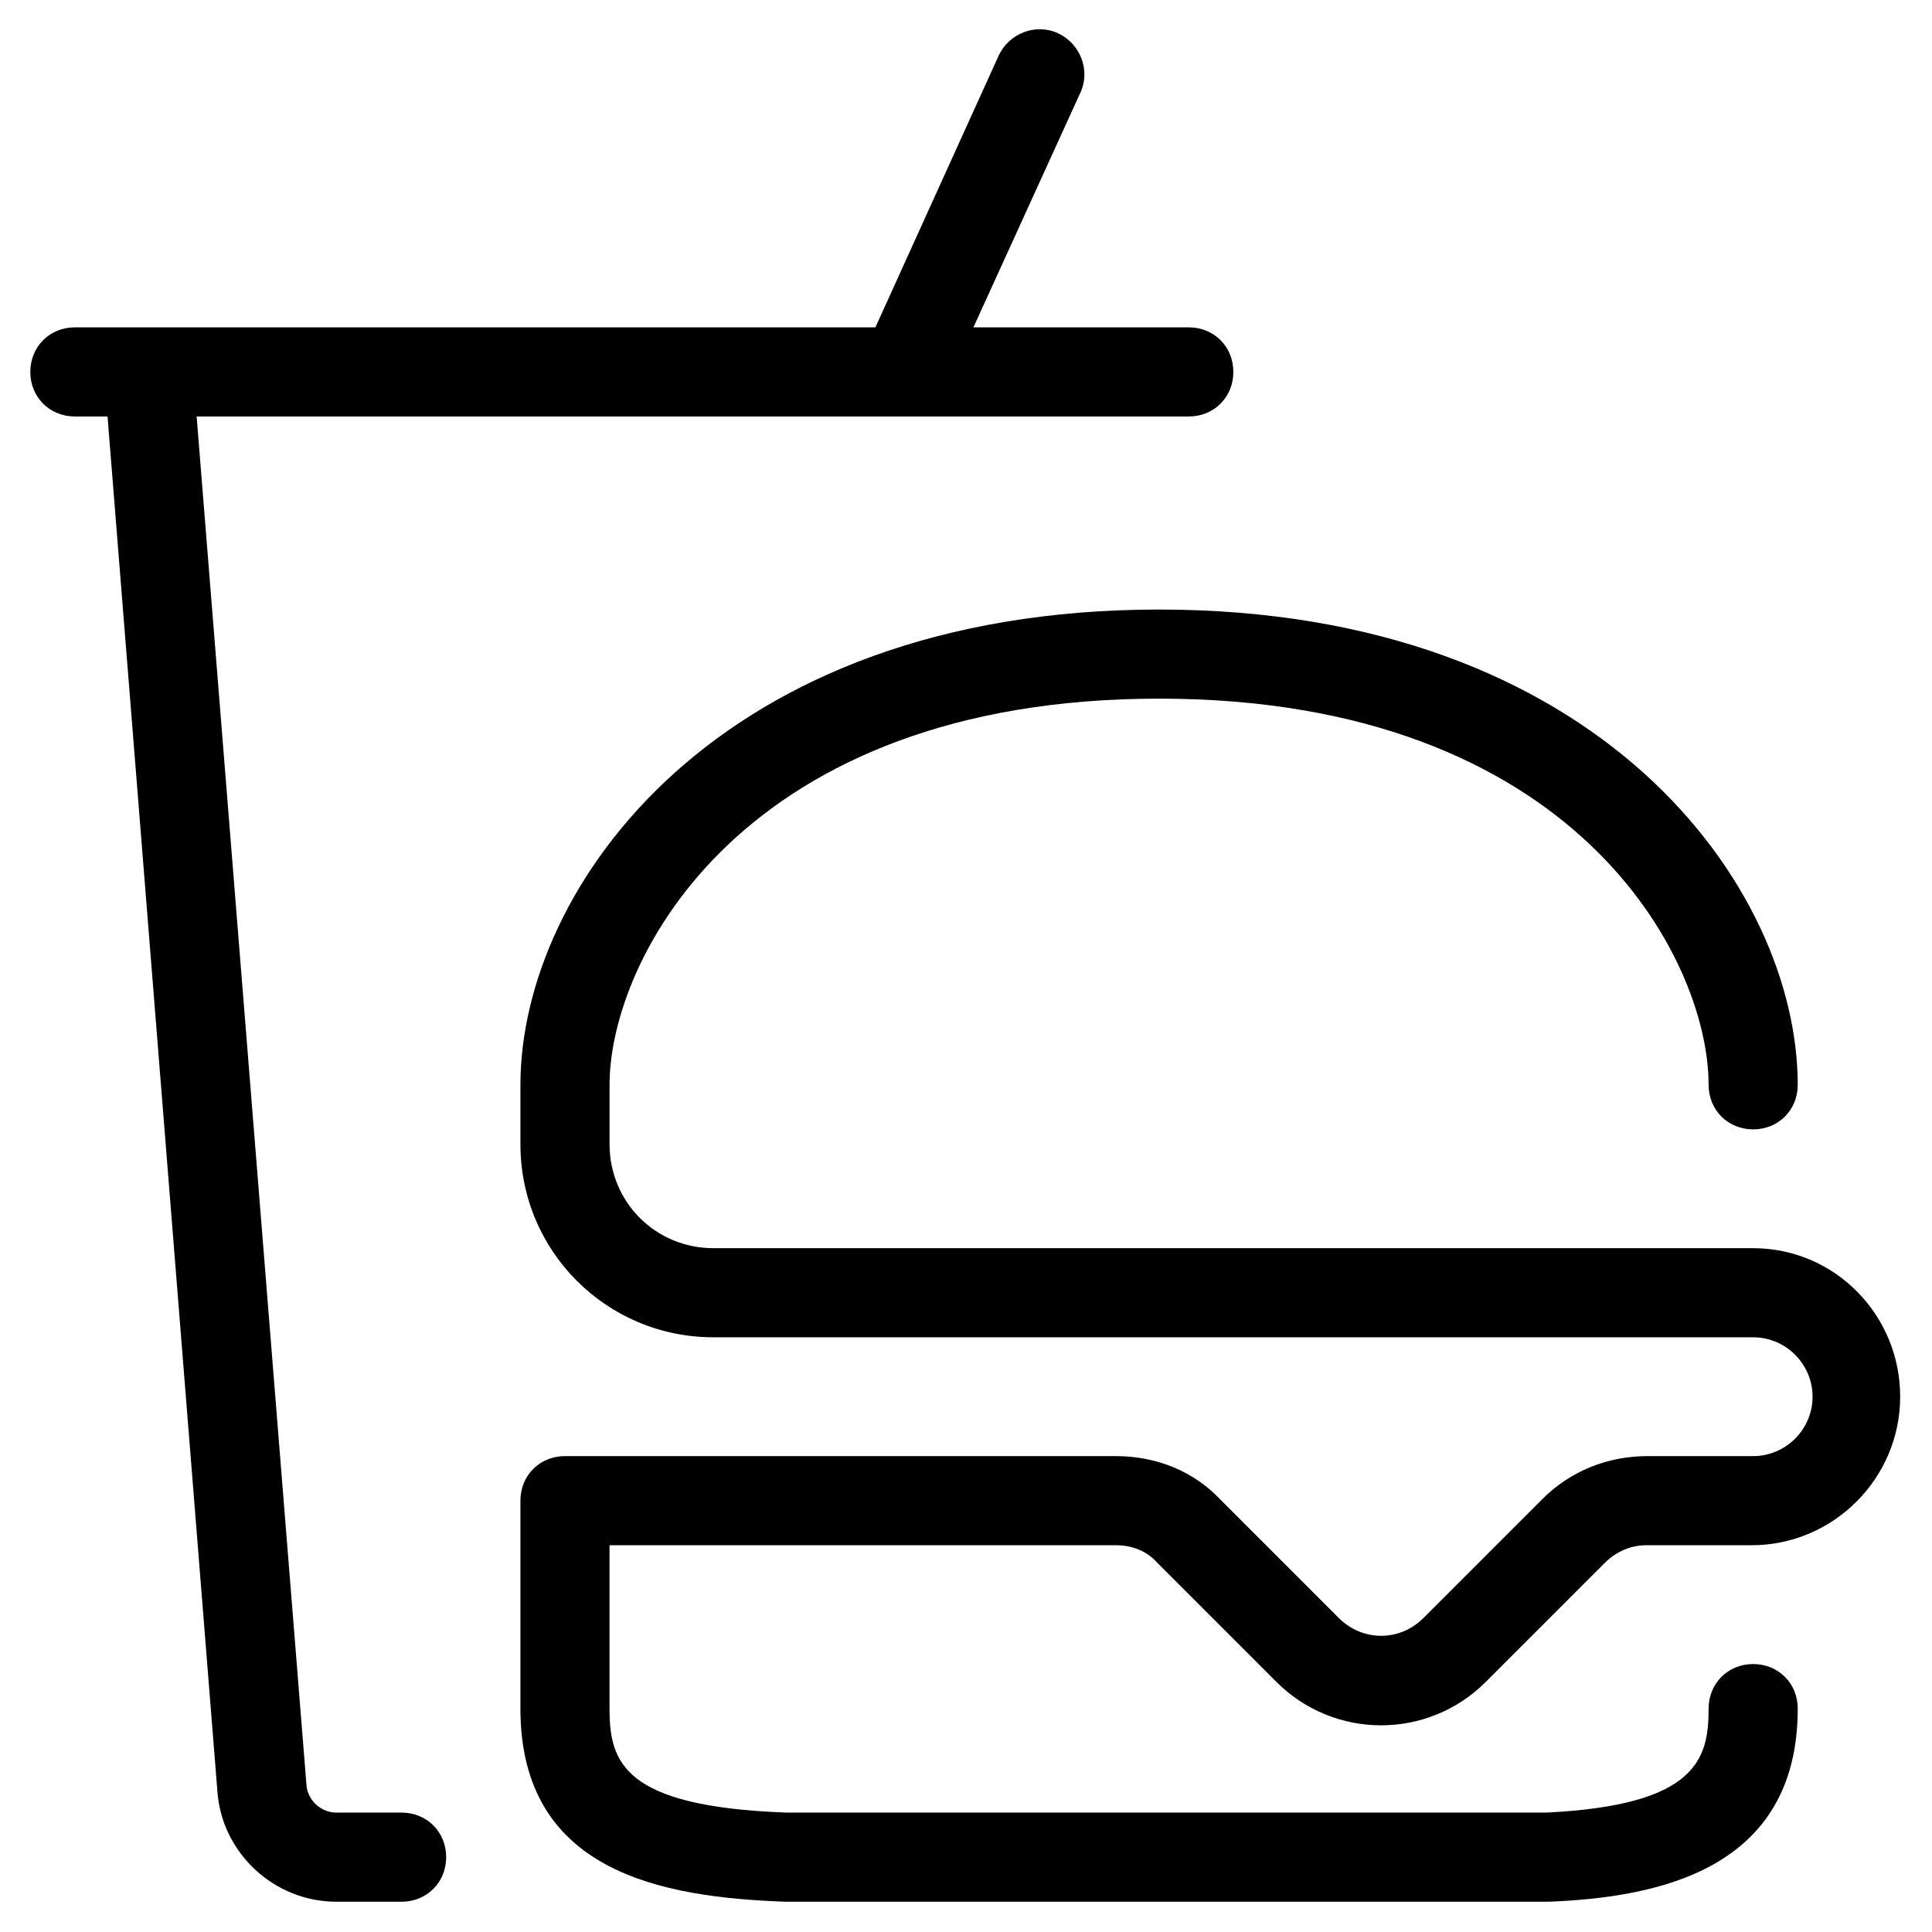 <?xml version="1.0" encoding="UTF-8"?>
<!-- Uploaded to: ICON Repo, www.iconrepo.com, Generator: ICON Repo Mixer Tools -->
<svg fill="#000000" width="800px" height="800px" version="1.1" viewBox="144 144 512 512" xmlns="http://www.w3.org/2000/svg">
 <g>
  <path d="m152.03 242.56c0 6.691 5.117 11.809 11.809 11.809h8.66l29.125 364.48c1.18 16.137 14.957 29.125 31.488 29.125h17.316c6.691 0 11.809-5.117 11.809-11.809s-5.117-11.809-11.809-11.809h-17.32c-3.938 0-7.477-3.148-7.871-7.086l-29.125-362.9h262.93c6.691 0 11.809-5.117 11.809-11.809s-5.117-11.809-11.809-11.809h-57.074l28.34-62.188c2.754-5.902 0-12.988-5.902-15.742-5.902-2.754-12.988 0-15.742 5.902l-32.672 72.027h-212.15c-6.688 0-11.805 5.117-11.805 11.809z"/>
  <path d="m608.61 474.78h-275.52c-15.352 0-27.551-12.203-27.551-27.551v-15.742c0-33.457 35.426-102.34 145.63-102.34s145.63 68.879 145.63 102.34c0 6.691 5.117 11.809 11.809 11.809s11.809-5.117 11.809-11.809c0-52.348-52.348-125.95-169.25-125.95-116.9 0-169.25 73.602-169.25 125.95v15.742c0 28.34 22.828 51.168 51.168 51.168h275.52c8.66 0 15.742 7.086 15.742 15.742 0 8.66-7.086 15.742-15.742 15.742h-27.945c-10.629 0-20.469 3.938-27.945 11.414l-31.488 31.488c-6.297 6.297-16.137 6.297-22.434 0l-31.488-31.488c-7.086-7.473-16.926-11.41-27.551-11.41h-146.03c-6.691 0-11.809 5.117-11.809 11.809v55.105c0 43.297 37.391 49.988 70.062 51.168h0.395 201.92 0.395c28.34-1.18 65.73-8.266 65.73-51.168 0-6.691-5.117-11.809-11.809-11.809s-11.809 5.117-11.809 11.809c0 13.383-3.148 25.586-42.902 27.551h-201.53c-43.297-1.574-46.84-13.383-46.84-27.551v-43.297h134.22c4.328 0 8.266 1.574 11.02 4.723l31.488 31.488c15.352 15.352 40.148 15.352 55.496 0l31.488-31.488c3.148-3.148 7.086-4.723 11.02-4.723h27.945c21.648 0 39.359-17.711 39.359-39.359 0.008-21.648-17.312-39.363-38.961-39.363z"/>
 </g>
</svg>